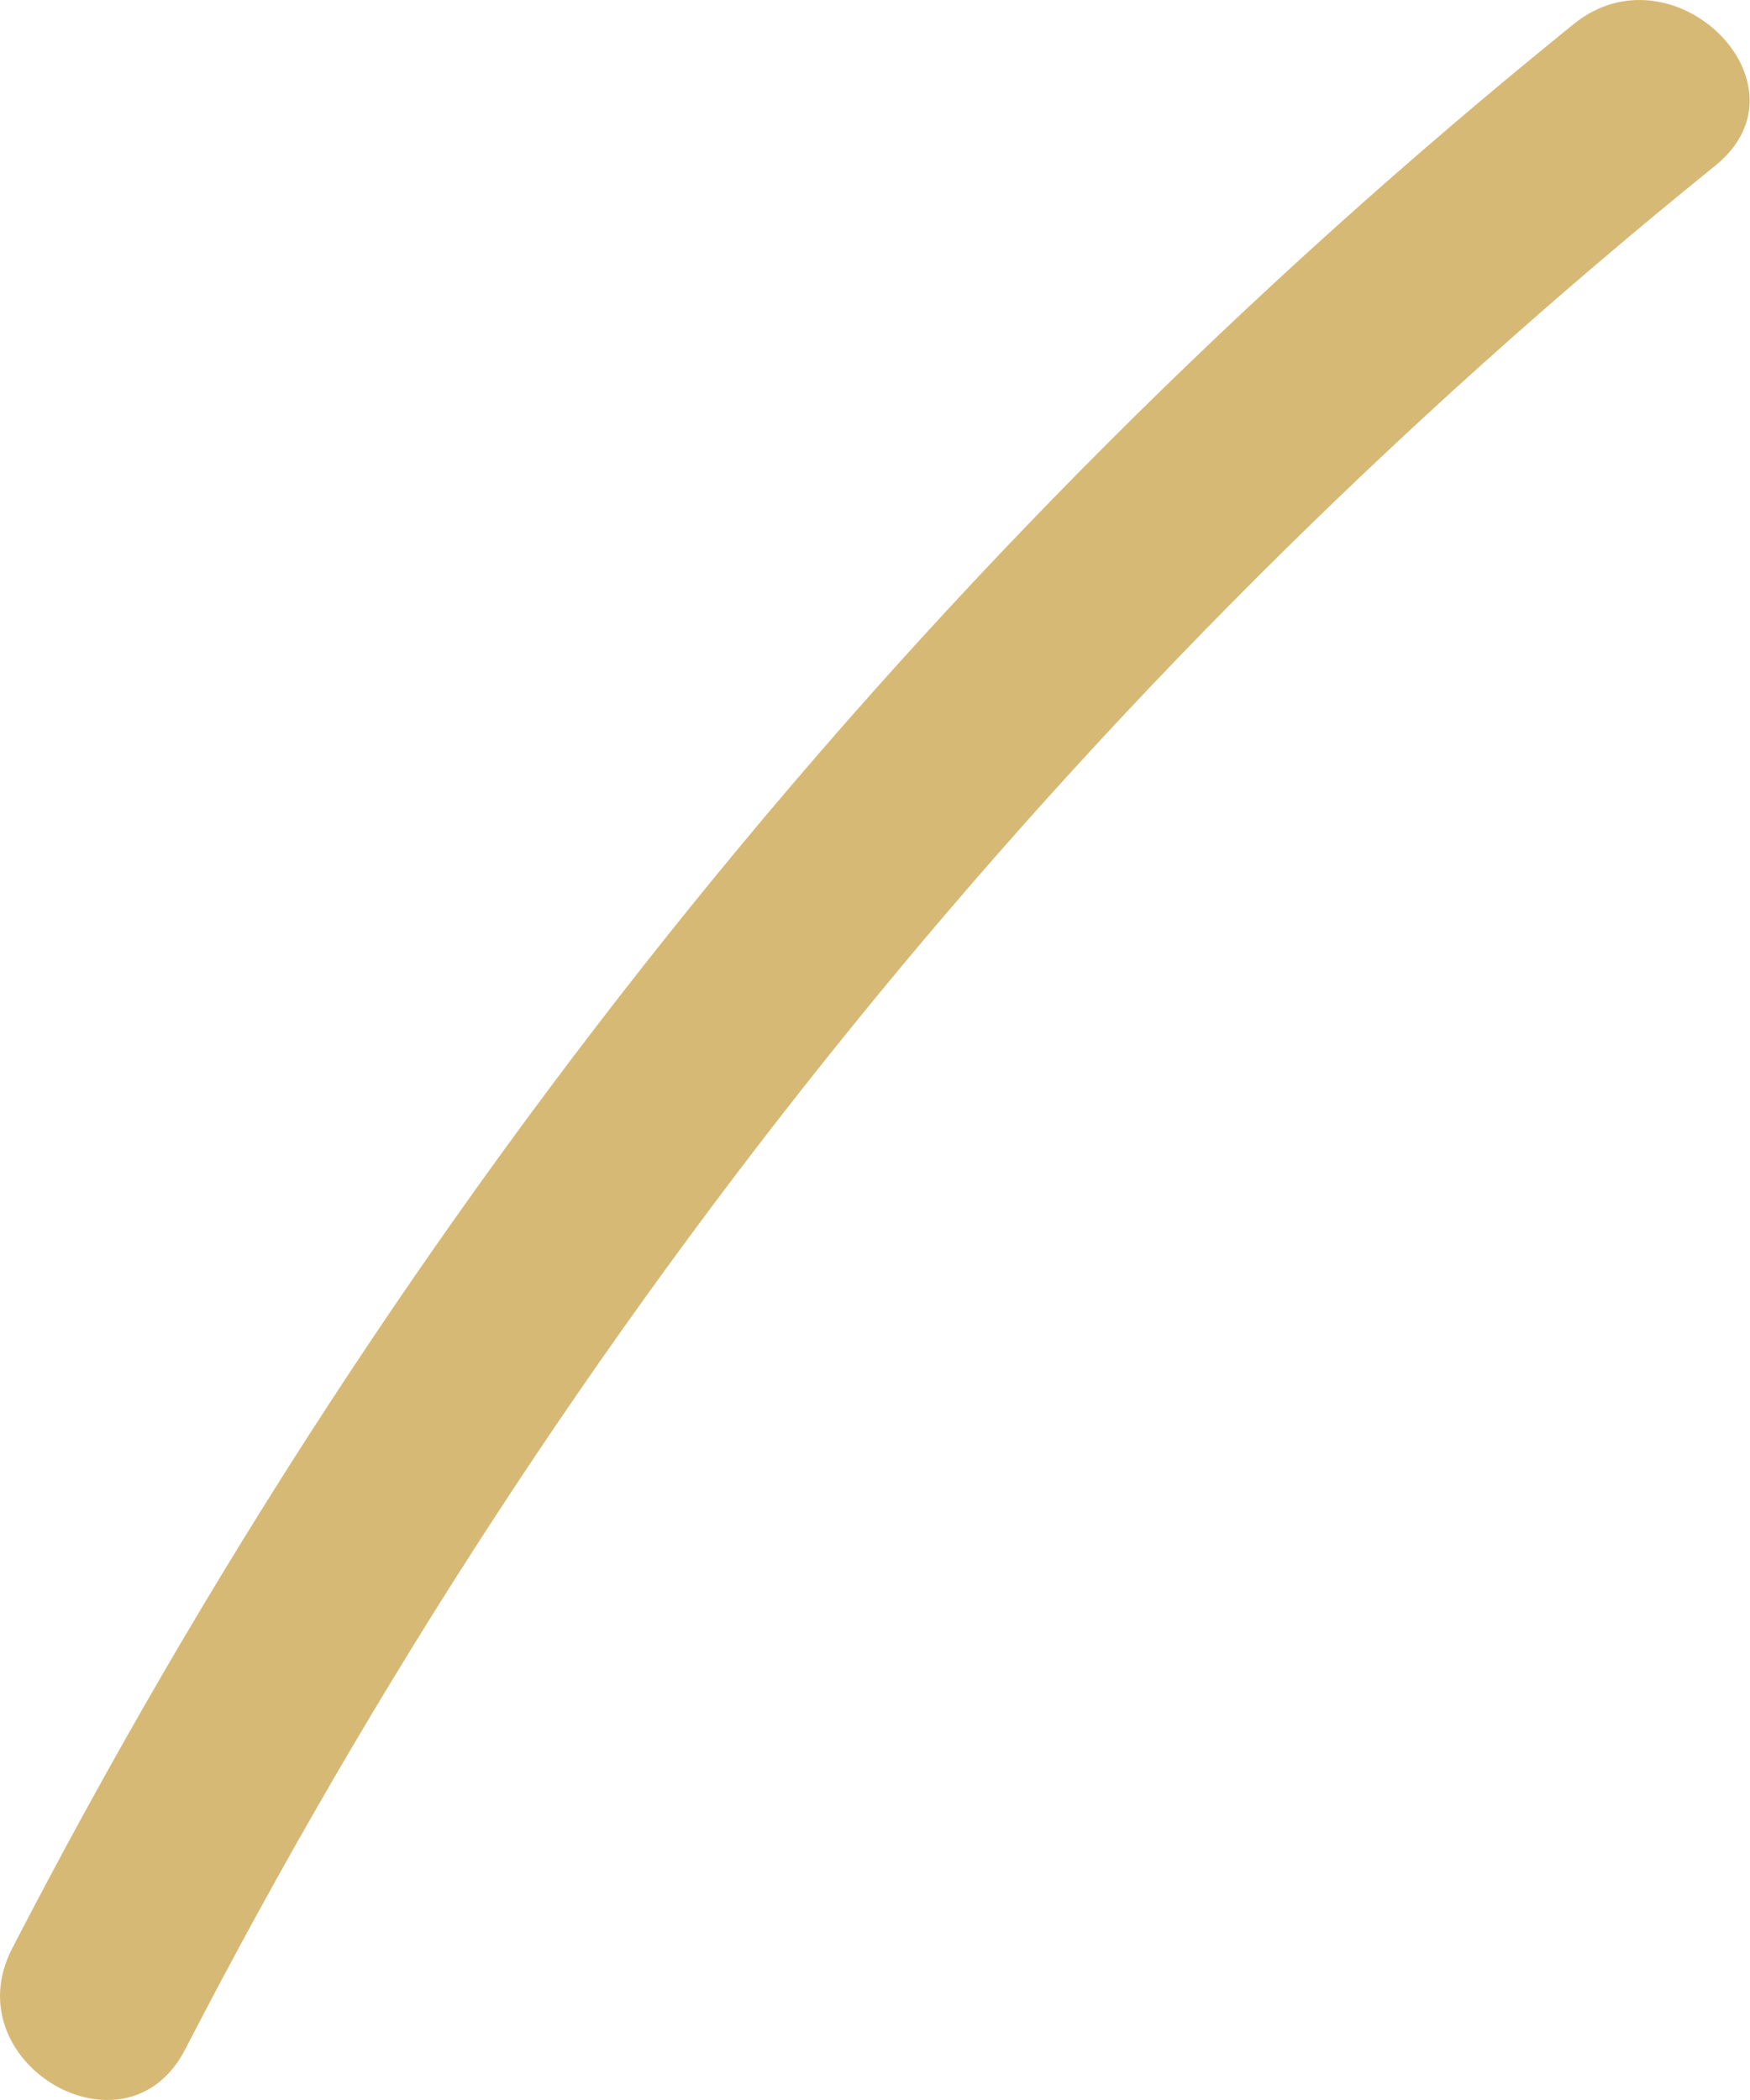 <?xml version="1.0" encoding="UTF-8"?> <svg xmlns="http://www.w3.org/2000/svg" width="25" height="30" viewBox="0 0 25 30" fill="none"> <path d="M22.485 0.341C13.144 7.891 5.685 17.168 0.173 27.837C-0.669 29.471 1.796 30.916 2.643 29.282C8.047 18.813 15.344 9.768 24.508 2.363C25.937 1.204 23.904 -0.803 22.485 0.341Z" fill="#D7B976"></path> </svg> 